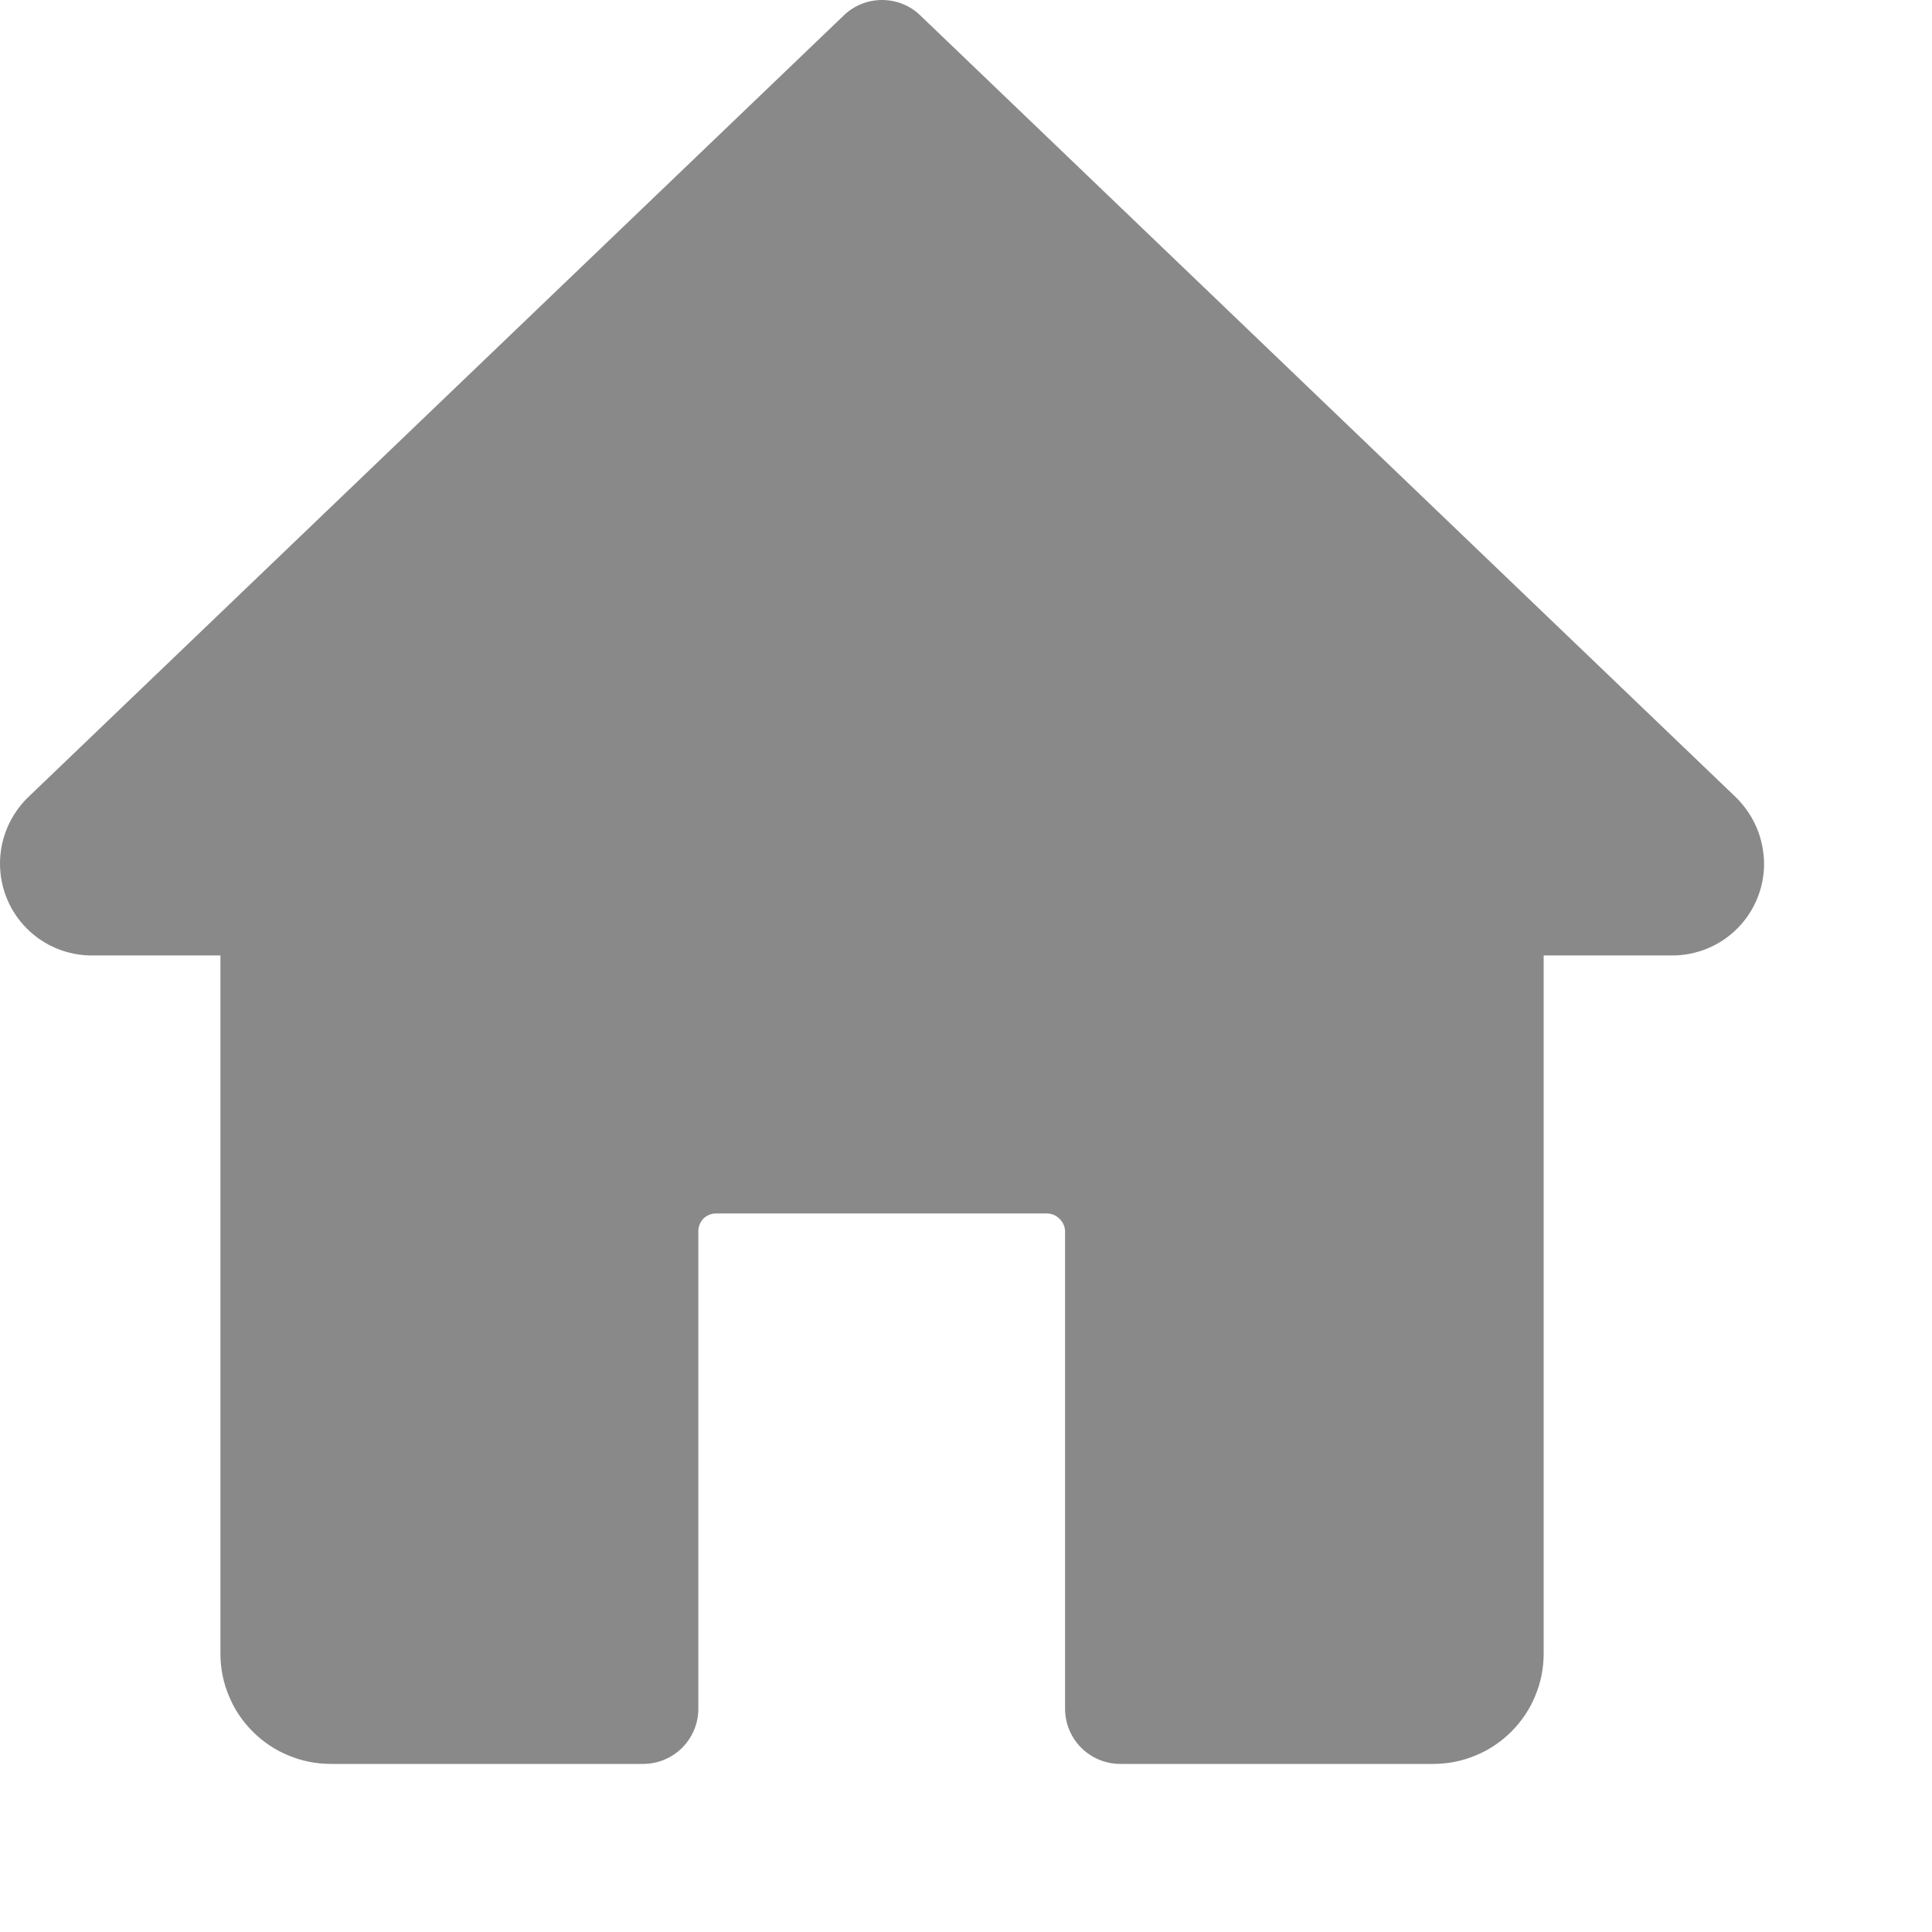 <svg width="11" height="11" viewBox="0 0 11 11" fill="none" xmlns="http://www.w3.org/2000/svg">
<path d="M9.884 4.54L5.239 0.087C5.181 0.031 5.103 0 5.022 0C4.941 0 4.863 0.031 4.805 0.087L0.155 4.544C0.056 4.643 0 4.777 0 4.917C0 5.056 0.055 5.189 0.153 5.287C0.251 5.385 0.384 5.44 0.523 5.44H1.255V9.415C1.255 9.498 1.271 9.579 1.303 9.655C1.334 9.732 1.381 9.801 1.439 9.859C1.497 9.917 1.566 9.964 1.643 9.995C1.719 10.027 1.801 10.043 1.883 10.043H3.662C3.745 10.043 3.825 10.01 3.884 9.951C3.943 9.892 3.976 9.812 3.976 9.729V7.009C3.976 6.983 3.987 6.957 4.005 6.938C4.024 6.92 4.049 6.909 4.076 6.909H5.964C5.99 6.91 6.015 6.921 6.033 6.94C6.052 6.958 6.063 6.983 6.064 7.009V9.729C6.064 9.812 6.097 9.892 6.156 9.951C6.215 10.01 6.295 10.043 6.378 10.043H8.161C8.243 10.043 8.325 10.027 8.401 9.995C8.478 9.964 8.547 9.917 8.605 9.859C8.663 9.801 8.71 9.732 8.741 9.655C8.773 9.579 8.789 9.498 8.789 9.415V5.44H9.521C9.66 5.44 9.793 5.385 9.891 5.287C9.989 5.189 10.044 5.056 10.044 4.917C10.043 4.847 10.029 4.777 10.002 4.713C9.974 4.648 9.934 4.589 9.884 4.54Z" fill="#898989"/>
</svg>
